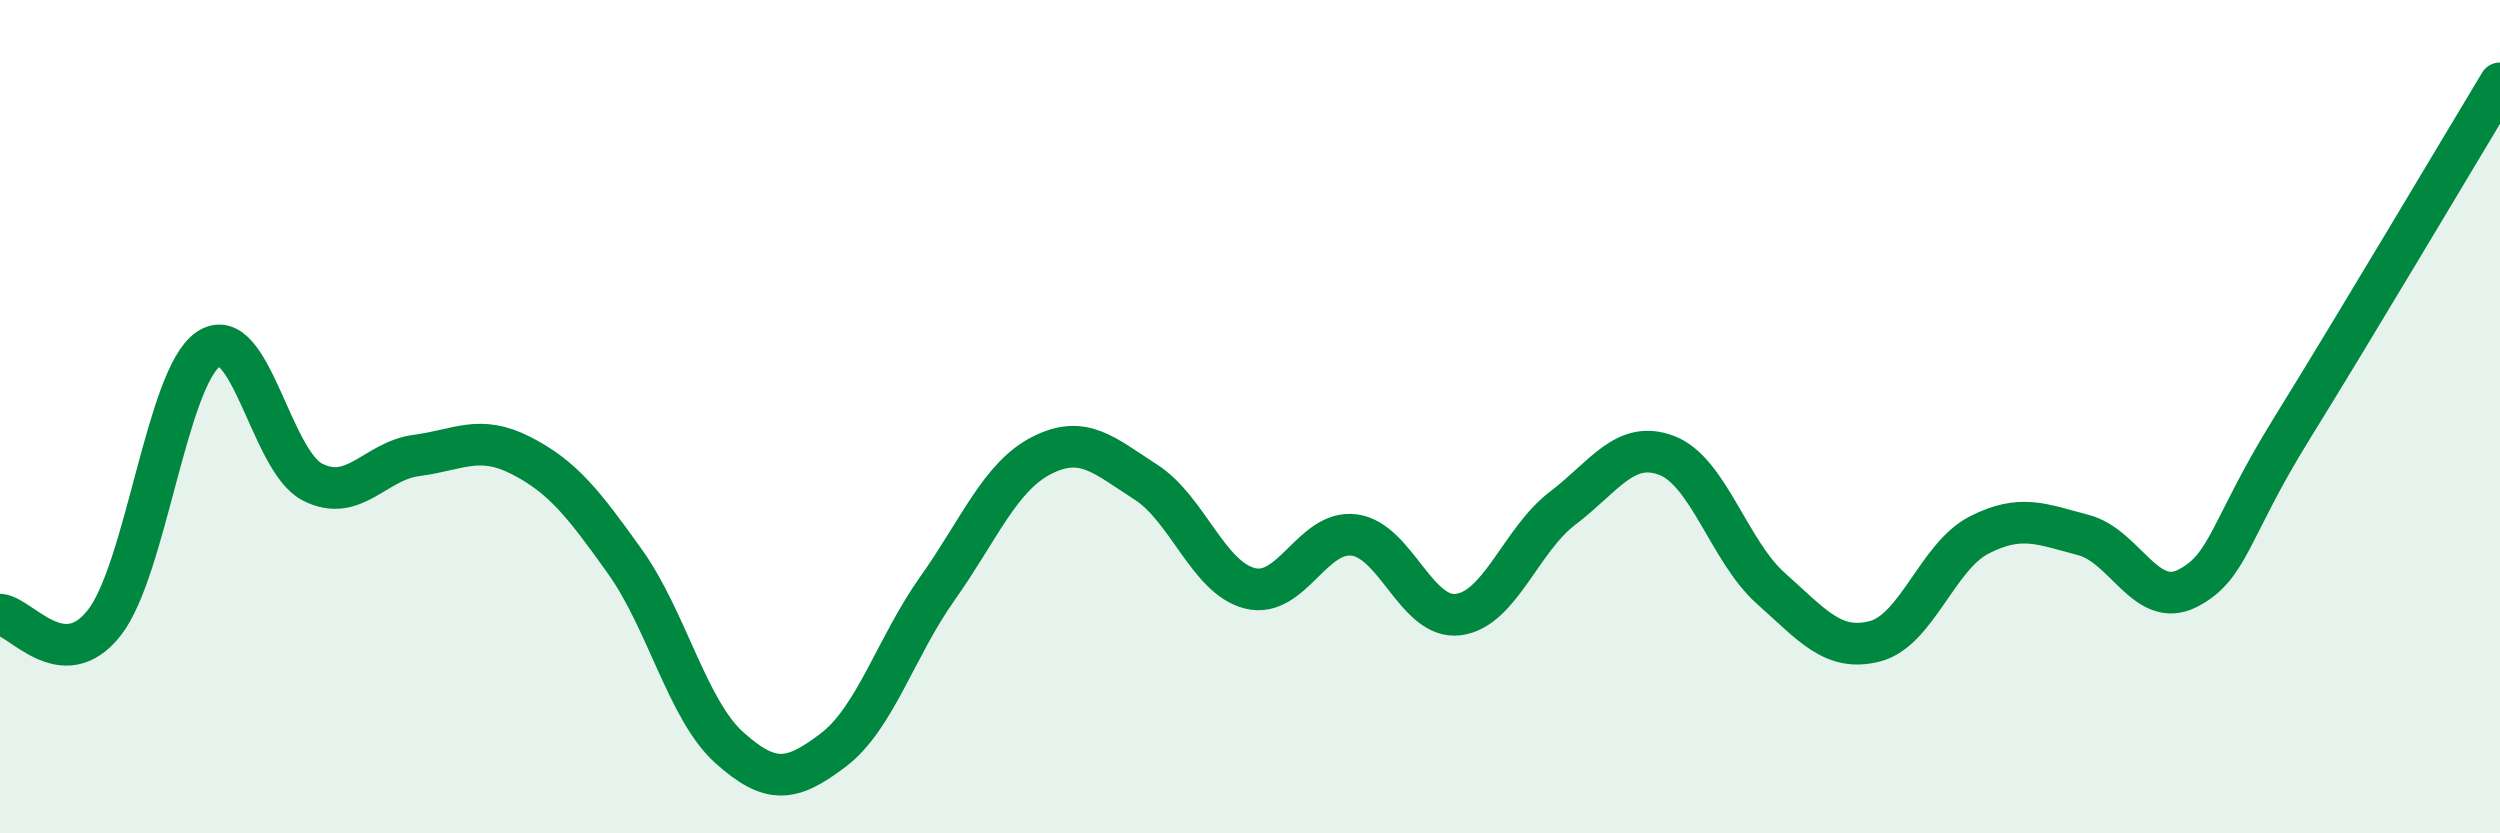 
    <svg width="60" height="20" viewBox="0 0 60 20" xmlns="http://www.w3.org/2000/svg">
      <path
        d="M 0,14.75 C 0.5,14.79 1.5,16.22 2.5,14.95 C 3.5,13.68 4,9.06 5,8.38 C 6,7.7 6.5,11.06 7.5,11.57 C 8.5,12.08 9,11.06 10,10.93 C 11,10.8 11.5,10.42 12.5,10.93 C 13.5,11.44 14,12.08 15,13.48 C 16,14.88 16.5,17.04 17.5,17.94 C 18.5,18.84 19,18.76 20,18 C 21,17.24 21.5,15.53 22.5,14.12 C 23.5,12.71 24,11.44 25,10.93 C 26,10.42 26.5,10.93 27.5,11.57 C 28.5,12.21 29,13.87 30,14.12 C 31,14.37 31.5,12.71 32.5,12.84 C 33.5,12.97 34,14.88 35,14.75 C 36,14.62 36.5,12.96 37.5,12.2 C 38.5,11.44 39,10.55 40,10.93 C 41,11.31 41.5,13.23 42.5,14.12 C 43.5,15.01 44,15.65 45,15.39 C 46,15.13 46.5,13.35 47.5,12.84 C 48.5,12.33 49,12.58 50,12.84 C 51,13.1 51.5,14.63 52.5,14.12 C 53.5,13.61 53.5,12.71 55,10.29 C 56.5,7.87 59,3.66 60,2L60 20L0 20Z"
        fill="#008740"
        opacity="0.1"
        stroke-linecap="round"
        stroke-linejoin="round"
      />
      <path
        d="M 0,14.75 C 0.5,14.79 1.5,16.22 2.5,14.95 C 3.5,13.68 4,9.06 5,8.38 C 6,7.7 6.5,11.06 7.5,11.57 C 8.5,12.08 9,11.06 10,10.93 C 11,10.8 11.5,10.42 12.5,10.93 C 13.5,11.44 14,12.08 15,13.48 C 16,14.88 16.5,17.04 17.5,17.94 C 18.5,18.84 19,18.76 20,18 C 21,17.24 21.5,15.53 22.5,14.12 C 23.5,12.71 24,11.44 25,10.93 C 26,10.42 26.5,10.93 27.5,11.57 C 28.5,12.21 29,13.87 30,14.12 C 31,14.37 31.5,12.71 32.5,12.84 C 33.5,12.97 34,14.88 35,14.75 C 36,14.62 36.5,12.96 37.5,12.2 C 38.5,11.44 39,10.55 40,10.93 C 41,11.31 41.5,13.23 42.5,14.12 C 43.5,15.01 44,15.65 45,15.39 C 46,15.13 46.5,13.35 47.5,12.84 C 48.5,12.33 49,12.58 50,12.84 C 51,13.1 51.5,14.63 52.5,14.12 C 53.5,13.61 53.5,12.71 55,10.29 C 56.5,7.87 59,3.66 60,2"
        stroke="#008740"
        stroke-width="1"
        fill="none"
        stroke-linecap="round"
        stroke-linejoin="round"
      />
    </svg>
  